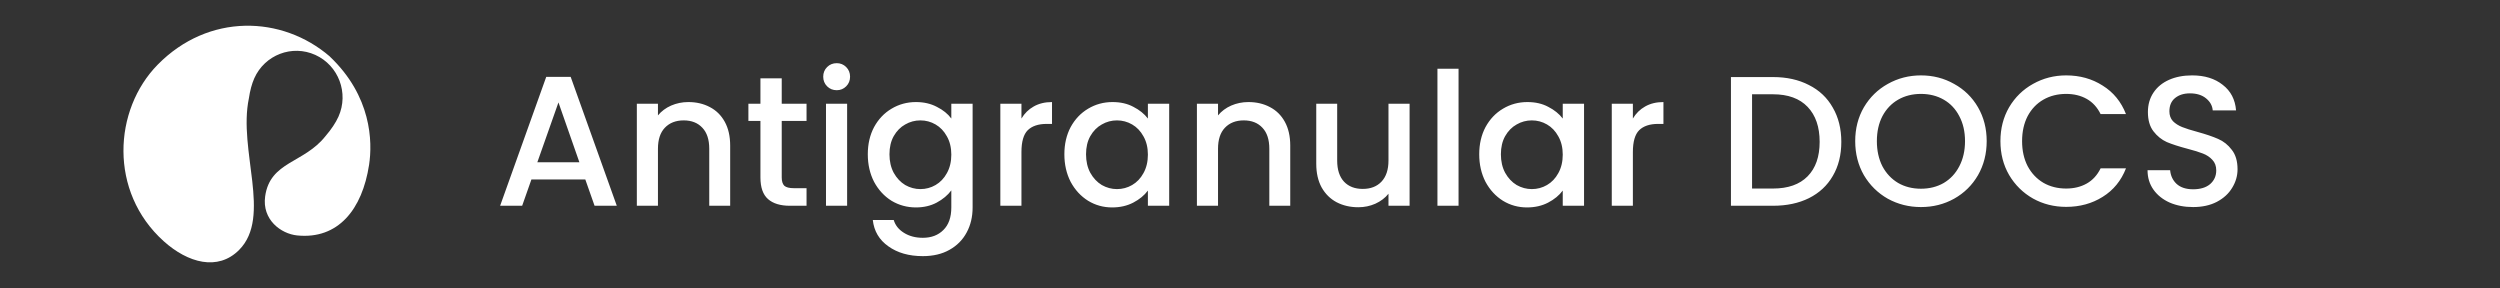 <svg width="243" height="28" viewBox="0 0 243 28" fill="none" xmlns="http://www.w3.org/2000/svg">
<rect x="0" y="0" width="243" height="28" fill="#333333" stroke="none"/>
<path d="M32.056 5.488C27.397 1.481 20.261 1.272 15.332 6.281C11.023 10.66 10.561 18.64 15.92 23.452C18.251 25.544 21.174 26.38 23.247 24.288C26.442 21.062 23.13 14.606 24.192 9.555C24.3 8.816 24.48 8.14 24.717 7.61C25.734 5.33 28.393 4.313 30.652 5.339C32.911 6.366 33.92 9.049 32.903 11.329C32.639 11.923 32.194 12.586 31.645 13.222C29.551 15.887 26.25 15.672 25.773 19.085C25.455 21.35 27.304 22.725 28.885 22.885C32.858 23.285 35.213 20.369 35.876 16.011C36.215 13.773 36.125 9.352 32.053 5.491L32.056 5.488Z" fill="white"/>
<path d="M56.892 17.444H51.654L50.754 20H48.612L53.094 7.472H55.47L59.952 20H57.792L56.892 17.444ZM56.316 15.77L54.282 9.956L52.23 15.77H56.316ZM66.905 9.92C67.685 9.92 68.381 10.082 68.993 10.406C69.617 10.73 70.103 11.21 70.451 11.846C70.799 12.482 70.973 13.25 70.973 14.15V20H68.939V14.456C68.939 13.568 68.717 12.89 68.273 12.422C67.829 11.942 67.223 11.702 66.455 11.702C65.687 11.702 65.075 11.942 64.619 12.422C64.175 12.89 63.953 13.568 63.953 14.456V20H61.901V10.082H63.953V11.216C64.289 10.808 64.715 10.49 65.231 10.262C65.759 10.034 66.317 9.92 66.905 9.92ZM75.984 11.756V17.246C75.984 17.618 76.068 17.888 76.236 18.056C76.416 18.212 76.716 18.29 77.136 18.29H78.396V20H76.776C75.852 20 75.144 19.784 74.652 19.352C74.16 18.92 73.914 18.218 73.914 17.246V11.756H72.744V10.082H73.914V7.616H75.984V10.082H78.396V11.756H75.984ZM81.332 8.768C80.96 8.768 80.647 8.642 80.395 8.39C80.144 8.138 80.017 7.826 80.017 7.454C80.017 7.082 80.144 6.77 80.395 6.518C80.647 6.266 80.96 6.14 81.332 6.14C81.692 6.14 81.998 6.266 82.249 6.518C82.501 6.77 82.627 7.082 82.627 7.454C82.627 7.826 82.501 8.138 82.249 8.39C81.998 8.642 81.692 8.768 81.332 8.768ZM82.34 10.082V20H80.287V10.082H82.34ZM89.03 9.92C89.798 9.92 90.476 10.076 91.064 10.388C91.664 10.688 92.132 11.066 92.468 11.522V10.082H94.538V20.162C94.538 21.074 94.346 21.884 93.962 22.592C93.578 23.312 93.02 23.876 92.288 24.284C91.568 24.692 90.704 24.896 89.696 24.896C88.352 24.896 87.236 24.578 86.348 23.942C85.46 23.318 84.956 22.466 84.836 21.386H86.87C87.026 21.902 87.356 22.316 87.86 22.628C88.376 22.952 88.988 23.114 89.696 23.114C90.524 23.114 91.19 22.862 91.694 22.358C92.21 21.854 92.468 21.122 92.468 20.162V18.506C92.12 18.974 91.646 19.37 91.046 19.694C90.458 20.006 89.786 20.162 89.03 20.162C88.166 20.162 87.374 19.946 86.654 19.514C85.946 19.07 85.382 18.458 84.962 17.678C84.554 16.886 84.35 15.992 84.35 14.996C84.35 14 84.554 13.118 84.962 12.35C85.382 11.582 85.946 10.988 86.654 10.568C87.374 10.136 88.166 9.92 89.03 9.92ZM92.468 15.032C92.468 14.348 92.324 13.754 92.036 13.25C91.76 12.746 91.394 12.362 90.938 12.098C90.482 11.834 89.99 11.702 89.462 11.702C88.934 11.702 88.442 11.834 87.986 12.098C87.53 12.35 87.158 12.728 86.87 13.232C86.594 13.724 86.456 14.312 86.456 14.996C86.456 15.68 86.594 16.28 86.87 16.796C87.158 17.312 87.53 17.708 87.986 17.984C88.454 18.248 88.946 18.38 89.462 18.38C89.99 18.38 90.482 18.248 90.938 17.984C91.394 17.72 91.76 17.336 92.036 16.832C92.324 16.316 92.468 15.716 92.468 15.032ZM99.285 11.522C99.585 11.018 99.981 10.628 100.473 10.352C100.977 10.064 101.571 9.92 102.255 9.92V12.044H101.733C100.929 12.044 100.317 12.248 99.897 12.656C99.489 13.064 99.285 13.772 99.285 14.78V20H97.233V10.082H99.285V11.522ZM103.457 14.996C103.457 14 103.661 13.118 104.069 12.35C104.489 11.582 105.053 10.988 105.761 10.568C106.481 10.136 107.273 9.92 108.137 9.92C108.917 9.92 109.595 10.076 110.171 10.388C110.759 10.688 111.227 11.066 111.575 11.522V10.082H113.645V20H111.575V18.524C111.227 18.992 110.753 19.382 110.153 19.694C109.553 20.006 108.869 20.162 108.101 20.162C107.249 20.162 106.469 19.946 105.761 19.514C105.053 19.07 104.489 18.458 104.069 17.678C103.661 16.886 103.457 15.992 103.457 14.996ZM111.575 15.032C111.575 14.348 111.431 13.754 111.143 13.25C110.867 12.746 110.501 12.362 110.045 12.098C109.589 11.834 109.097 11.702 108.569 11.702C108.041 11.702 107.549 11.834 107.093 12.098C106.637 12.35 106.265 12.728 105.977 13.232C105.701 13.724 105.563 14.312 105.563 14.996C105.563 15.68 105.701 16.28 105.977 16.796C106.265 17.312 106.637 17.708 107.093 17.984C107.561 18.248 108.053 18.38 108.569 18.38C109.097 18.38 109.589 18.248 110.045 17.984C110.501 17.72 110.867 17.336 111.143 16.832C111.431 16.316 111.575 15.716 111.575 15.032ZM121.344 9.92C122.124 9.92 122.82 10.082 123.432 10.406C124.056 10.73 124.542 11.21 124.89 11.846C125.238 12.482 125.412 13.25 125.412 14.15V20H123.378V14.456C123.378 13.568 123.156 12.89 122.712 12.422C122.268 11.942 121.662 11.702 120.894 11.702C120.126 11.702 119.514 11.942 119.058 12.422C118.614 12.89 118.392 13.568 118.392 14.456V20H116.34V10.082H118.392V11.216C118.728 10.808 119.154 10.49 119.67 10.262C120.198 10.034 120.756 9.92 121.344 9.92ZM137.012 10.082V20H134.96V18.83C134.636 19.238 134.21 19.562 133.682 19.802C133.166 20.03 132.614 20.144 132.026 20.144C131.246 20.144 130.544 19.982 129.92 19.658C129.308 19.334 128.822 18.854 128.462 18.218C128.114 17.582 127.94 16.814 127.94 15.914V10.082H129.974V15.608C129.974 16.496 130.196 17.18 130.64 17.66C131.084 18.128 131.69 18.362 132.458 18.362C133.226 18.362 133.832 18.128 134.276 17.66C134.732 17.18 134.96 16.496 134.96 15.608V10.082H137.012ZM141.771 6.68V20H139.719V6.68H141.771ZM143.781 14.996C143.781 14 143.985 13.118 144.393 12.35C144.813 11.582 145.377 10.988 146.085 10.568C146.805 10.136 147.597 9.92 148.461 9.92C149.241 9.92 149.919 10.076 150.495 10.388C151.083 10.688 151.551 11.066 151.899 11.522V10.082H153.969V20H151.899V18.524C151.551 18.992 151.077 19.382 150.477 19.694C149.877 20.006 149.193 20.162 148.425 20.162C147.573 20.162 146.793 19.946 146.085 19.514C145.377 19.07 144.813 18.458 144.393 17.678C143.985 16.886 143.781 15.992 143.781 14.996ZM151.899 15.032C151.899 14.348 151.755 13.754 151.467 13.25C151.191 12.746 150.825 12.362 150.369 12.098C149.913 11.834 149.421 11.702 148.893 11.702C148.365 11.702 147.873 11.834 147.417 12.098C146.961 12.35 146.589 12.728 146.301 13.232C146.025 13.724 145.887 14.312 145.887 14.996C145.887 15.68 146.025 16.28 146.301 16.796C146.589 17.312 146.961 17.708 147.417 17.984C147.885 18.248 148.377 18.38 148.893 18.38C149.421 18.38 149.913 18.248 150.369 17.984C150.825 17.72 151.191 17.336 151.467 16.832C151.755 16.316 151.899 15.716 151.899 15.032ZM158.716 11.522C159.016 11.018 159.412 10.628 159.904 10.352C160.408 10.064 161.002 9.92 161.686 9.92V12.044H161.164C160.36 12.044 159.748 12.248 159.328 12.656C158.92 13.064 158.716 13.772 158.716 14.78V20H156.664V10.082H158.716V11.522ZM172.334 7.49C173.666 7.49 174.83 7.748 175.826 8.264C176.834 8.768 177.608 9.5 178.148 10.46C178.7 11.408 178.976 12.518 178.976 13.79C178.976 15.062 178.7 16.166 178.148 17.102C177.608 18.038 176.834 18.758 175.826 19.262C174.83 19.754 173.666 20 172.334 20H168.248V7.49H172.334ZM172.334 18.326C173.798 18.326 174.92 17.93 175.7 17.138C176.48 16.346 176.87 15.23 176.87 13.79C176.87 12.338 176.48 11.204 175.7 10.388C174.92 9.572 173.798 9.164 172.334 9.164H170.3V18.326H172.334ZM186.716 20.126C185.552 20.126 184.478 19.856 183.494 19.316C182.522 18.764 181.748 18.002 181.172 17.03C180.608 16.046 180.326 14.942 180.326 13.718C180.326 12.494 180.608 11.396 181.172 10.424C181.748 9.452 182.522 8.696 183.494 8.156C184.478 7.604 185.552 7.328 186.716 7.328C187.892 7.328 188.966 7.604 189.938 8.156C190.922 8.696 191.696 9.452 192.26 10.424C192.824 11.396 193.106 12.494 193.106 13.718C193.106 14.942 192.824 16.046 192.26 17.03C191.696 18.002 190.922 18.764 189.938 19.316C188.966 19.856 187.892 20.126 186.716 20.126ZM186.716 18.344C187.544 18.344 188.282 18.158 188.93 17.786C189.578 17.402 190.082 16.862 190.442 16.166C190.814 15.458 191 14.642 191 13.718C191 12.794 190.814 11.984 190.442 11.288C190.082 10.592 189.578 10.058 188.93 9.686C188.282 9.314 187.544 9.128 186.716 9.128C185.888 9.128 185.15 9.314 184.502 9.686C183.854 10.058 183.344 10.592 182.972 11.288C182.612 11.984 182.432 12.794 182.432 13.718C182.432 14.642 182.612 15.458 182.972 16.166C183.344 16.862 183.854 17.402 184.502 17.786C185.15 18.158 185.888 18.344 186.716 18.344ZM194.441 13.718C194.441 12.494 194.723 11.396 195.287 10.424C195.863 9.452 196.637 8.696 197.609 8.156C198.593 7.604 199.667 7.328 200.831 7.328C202.163 7.328 203.345 7.658 204.377 8.318C205.421 8.966 206.177 9.89 206.645 11.09H204.179C203.855 10.43 203.405 9.938 202.829 9.614C202.253 9.29 201.587 9.128 200.831 9.128C200.003 9.128 199.265 9.314 198.617 9.686C197.969 10.058 197.459 10.592 197.087 11.288C196.727 11.984 196.547 12.794 196.547 13.718C196.547 14.642 196.727 15.452 197.087 16.148C197.459 16.844 197.969 17.384 198.617 17.768C199.265 18.14 200.003 18.326 200.831 18.326C201.587 18.326 202.253 18.164 202.829 17.84C203.405 17.516 203.855 17.024 204.179 16.364H206.645C206.177 17.564 205.421 18.488 204.377 19.136C203.345 19.784 202.163 20.108 200.831 20.108C199.655 20.108 198.581 19.838 197.609 19.298C196.637 18.746 195.863 17.984 195.287 17.012C194.723 16.04 194.441 14.942 194.441 13.718ZM213.169 20.126C212.329 20.126 211.573 19.982 210.901 19.694C210.229 19.394 209.701 18.974 209.317 18.434C208.933 17.894 208.741 17.264 208.741 16.544H210.937C210.985 17.084 211.195 17.528 211.567 17.876C211.951 18.224 212.485 18.398 213.169 18.398C213.877 18.398 214.429 18.23 214.825 17.894C215.221 17.546 215.419 17.102 215.419 16.562C215.419 16.142 215.293 15.8 215.041 15.536C214.801 15.272 214.495 15.068 214.123 14.924C213.763 14.78 213.259 14.624 212.611 14.456C211.795 14.24 211.129 14.024 210.613 13.808C210.109 13.58 209.677 13.232 209.317 12.764C208.957 12.296 208.777 11.672 208.777 10.892C208.777 10.172 208.957 9.542 209.317 9.002C209.677 8.462 210.181 8.048 210.829 7.76C211.477 7.472 212.227 7.328 213.079 7.328C214.291 7.328 215.281 7.634 216.049 8.246C216.829 8.846 217.261 9.674 217.345 10.73H215.077C215.041 10.274 214.825 9.884 214.429 9.56C214.033 9.236 213.511 9.074 212.863 9.074C212.275 9.074 211.795 9.224 211.423 9.524C211.051 9.824 210.865 10.256 210.865 10.82C210.865 11.204 210.979 11.522 211.207 11.774C211.447 12.014 211.747 12.206 212.107 12.35C212.467 12.494 212.959 12.65 213.583 12.818C214.411 13.046 215.083 13.274 215.599 13.502C216.127 13.73 216.571 14.084 216.931 14.564C217.303 15.032 217.489 15.662 217.489 16.454C217.489 17.09 217.315 17.69 216.967 18.254C216.631 18.818 216.133 19.274 215.473 19.622C214.825 19.958 214.057 20.126 213.169 20.126Z" fill="white"/>
</svg>
